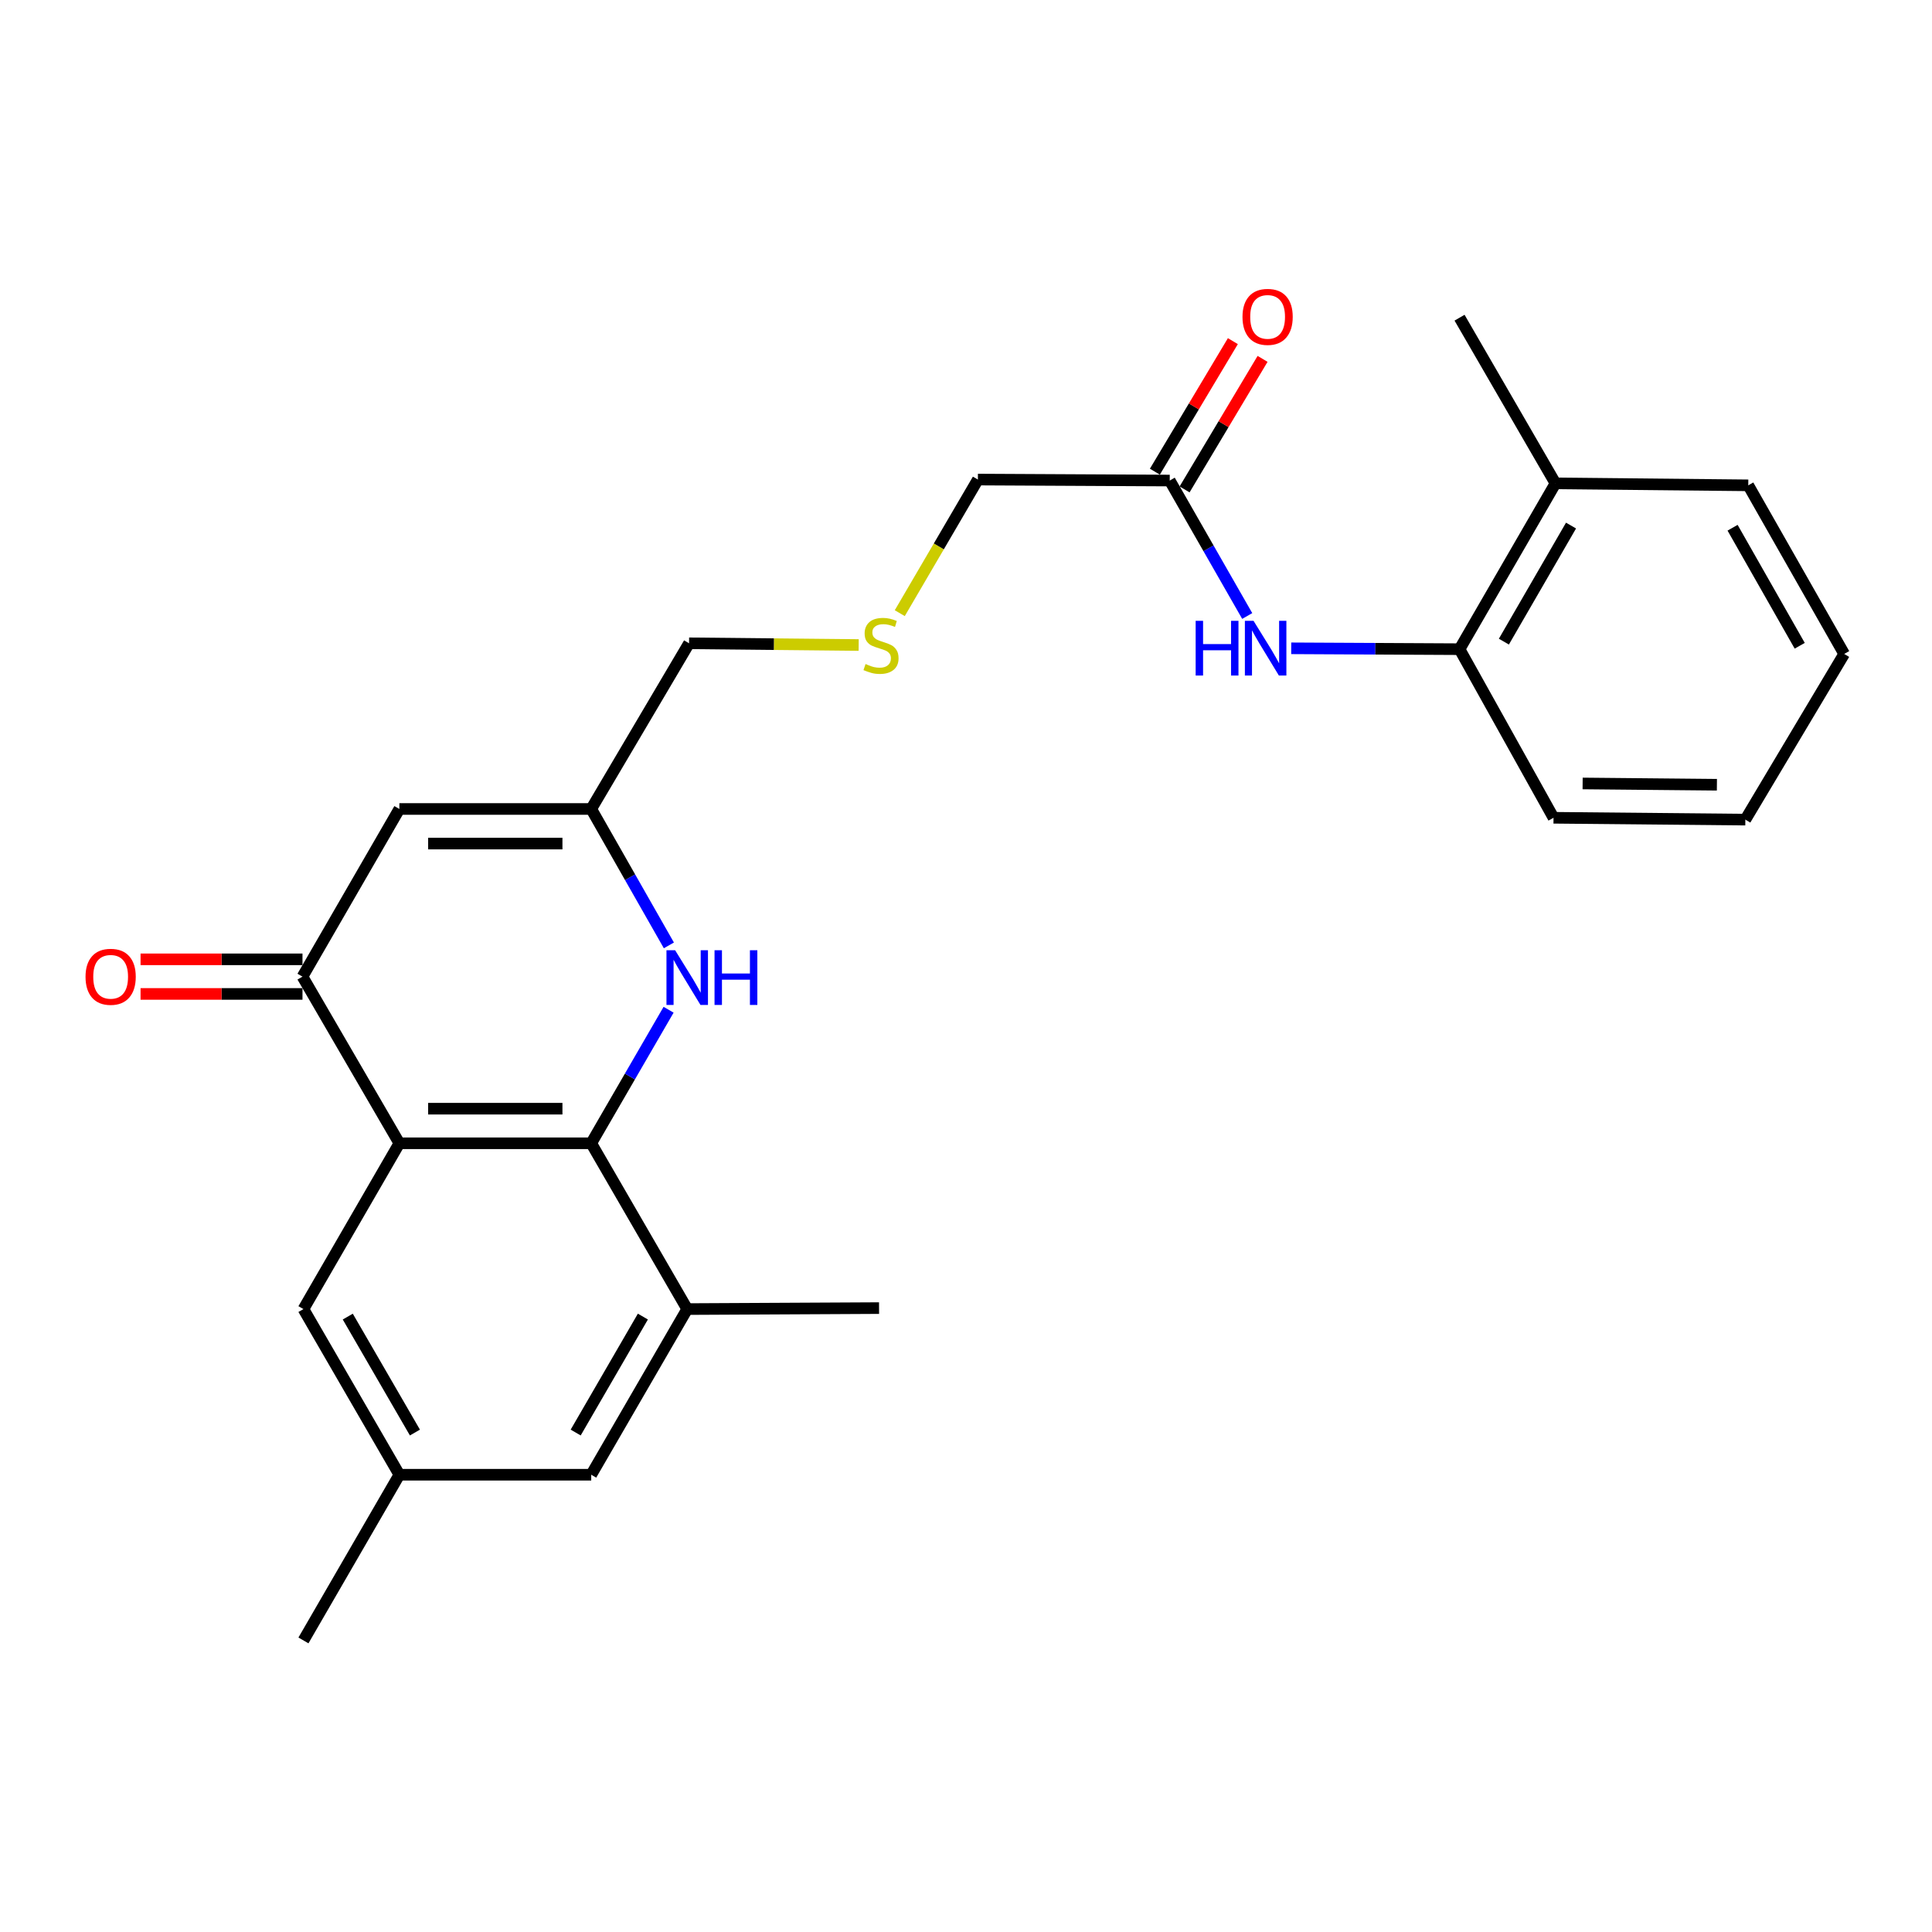 <?xml version='1.0' encoding='iso-8859-1'?>
<svg version='1.1' baseProfile='full'
              xmlns='http://www.w3.org/2000/svg'
                      xmlns:rdkit='http://www.rdkit.org/xml'
                      xmlns:xlink='http://www.w3.org/1999/xlink'
                  xml:space='preserve'
width='1000px' height='1000px' viewBox='0 0 1000 1000'>
<!-- END OF HEADER -->
<rect style='opacity:1.0;fill:#FFFFFF;stroke:none' width='1000' height='1000' x='0' y='0'> </rect>
<path class='bond-0' d='M 206.71,591.764 L 306.015,591.764' style='fill:none;fill-rule:evenodd;stroke:#000000;stroke-width:6px;stroke-linecap:butt;stroke-linejoin:miter;stroke-opacity:1' />
<path class='bond-0' d='M 221.606,573.855 L 291.119,573.855' style='fill:none;fill-rule:evenodd;stroke:#000000;stroke-width:6px;stroke-linecap:butt;stroke-linejoin:miter;stroke-opacity:1' />
<path class='bond-1' d='M 206.71,591.764 L 156.566,505.503' style='fill:none;fill-rule:evenodd;stroke:#000000;stroke-width:6px;stroke-linecap:butt;stroke-linejoin:miter;stroke-opacity:1' />
<path class='bond-9' d='M 206.71,591.764 L 157.063,677.578' style='fill:none;fill-rule:evenodd;stroke:#000000;stroke-width:6px;stroke-linecap:butt;stroke-linejoin:miter;stroke-opacity:1' />
<path class='bond-2' d='M 306.015,591.764 L 326.039,557.201' style='fill:none;fill-rule:evenodd;stroke:#000000;stroke-width:6px;stroke-linecap:butt;stroke-linejoin:miter;stroke-opacity:1' />
<path class='bond-2' d='M 326.039,557.201 L 346.063,522.639' style='fill:none;fill-rule:evenodd;stroke:#0000FF;stroke-width:6px;stroke-linecap:butt;stroke-linejoin:miter;stroke-opacity:1' />
<path class='bond-5' d='M 306.015,591.764 L 355.702,677.578' style='fill:none;fill-rule:evenodd;stroke:#000000;stroke-width:6px;stroke-linecap:butt;stroke-linejoin:miter;stroke-opacity:1' />
<path class='bond-3' d='M 156.566,505.503 L 206.71,418.725' style='fill:none;fill-rule:evenodd;stroke:#000000;stroke-width:6px;stroke-linecap:butt;stroke-linejoin:miter;stroke-opacity:1' />
<path class='bond-11' d='M 156.566,496.549 L 114.659,496.549' style='fill:none;fill-rule:evenodd;stroke:#000000;stroke-width:6px;stroke-linecap:butt;stroke-linejoin:miter;stroke-opacity:1' />
<path class='bond-11' d='M 114.659,496.549 L 72.753,496.549' style='fill:none;fill-rule:evenodd;stroke:#FF0000;stroke-width:6px;stroke-linecap:butt;stroke-linejoin:miter;stroke-opacity:1' />
<path class='bond-11' d='M 156.566,514.458 L 114.659,514.458' style='fill:none;fill-rule:evenodd;stroke:#000000;stroke-width:6px;stroke-linecap:butt;stroke-linejoin:miter;stroke-opacity:1' />
<path class='bond-11' d='M 114.659,514.458 L 72.753,514.458' style='fill:none;fill-rule:evenodd;stroke:#FF0000;stroke-width:6px;stroke-linecap:butt;stroke-linejoin:miter;stroke-opacity:1' />
<path class='bond-26' d='M 346.212,489.33 L 326.113,454.027' style='fill:none;fill-rule:evenodd;stroke:#0000FF;stroke-width:6px;stroke-linecap:butt;stroke-linejoin:miter;stroke-opacity:1' />
<path class='bond-26' d='M 326.113,454.027 L 306.015,418.725' style='fill:none;fill-rule:evenodd;stroke:#000000;stroke-width:6px;stroke-linecap:butt;stroke-linejoin:miter;stroke-opacity:1' />
<path class='bond-4' d='M 206.71,418.725 L 306.015,418.725' style='fill:none;fill-rule:evenodd;stroke:#000000;stroke-width:6px;stroke-linecap:butt;stroke-linejoin:miter;stroke-opacity:1' />
<path class='bond-4' d='M 221.606,436.634 L 291.119,436.634' style='fill:none;fill-rule:evenodd;stroke:#000000;stroke-width:6px;stroke-linecap:butt;stroke-linejoin:miter;stroke-opacity:1' />
<path class='bond-16' d='M 306.015,418.725 L 356.657,332.971' style='fill:none;fill-rule:evenodd;stroke:#000000;stroke-width:6px;stroke-linecap:butt;stroke-linejoin:miter;stroke-opacity:1' />
<path class='bond-18' d='M 355.702,677.578 L 454.997,677.07' style='fill:none;fill-rule:evenodd;stroke:#000000;stroke-width:6px;stroke-linecap:butt;stroke-linejoin:miter;stroke-opacity:1' />
<path class='bond-25' d='M 355.702,677.578 L 306.015,763.321' style='fill:none;fill-rule:evenodd;stroke:#000000;stroke-width:6px;stroke-linecap:butt;stroke-linejoin:miter;stroke-opacity:1' />
<path class='bond-25' d='M 332.754,681.46 L 297.973,741.481' style='fill:none;fill-rule:evenodd;stroke:#000000;stroke-width:6px;stroke-linecap:butt;stroke-linejoin:miter;stroke-opacity:1' />
<path class='bond-6' d='M 645.559,318.839 L 625.505,283.784' style='fill:none;fill-rule:evenodd;stroke:#0000FF;stroke-width:6px;stroke-linecap:butt;stroke-linejoin:miter;stroke-opacity:1' />
<path class='bond-6' d='M 625.505,283.784 L 605.452,248.73' style='fill:none;fill-rule:evenodd;stroke:#000000;stroke-width:6px;stroke-linecap:butt;stroke-linejoin:miter;stroke-opacity:1' />
<path class='bond-8' d='M 668.338,335.566 L 711.898,335.791' style='fill:none;fill-rule:evenodd;stroke:#0000FF;stroke-width:6px;stroke-linecap:butt;stroke-linejoin:miter;stroke-opacity:1' />
<path class='bond-8' d='M 711.898,335.791 L 755.458,336.015' style='fill:none;fill-rule:evenodd;stroke:#000000;stroke-width:6px;stroke-linecap:butt;stroke-linejoin:miter;stroke-opacity:1' />
<path class='bond-7' d='M 605.452,248.73 L 506.157,248.222' style='fill:none;fill-rule:evenodd;stroke:#000000;stroke-width:6px;stroke-linecap:butt;stroke-linejoin:miter;stroke-opacity:1' />
<path class='bond-13' d='M 613.139,253.322 L 633.323,219.538' style='fill:none;fill-rule:evenodd;stroke:#000000;stroke-width:6px;stroke-linecap:butt;stroke-linejoin:miter;stroke-opacity:1' />
<path class='bond-13' d='M 633.323,219.538 L 653.507,185.753' style='fill:none;fill-rule:evenodd;stroke:#FF0000;stroke-width:6px;stroke-linecap:butt;stroke-linejoin:miter;stroke-opacity:1' />
<path class='bond-13' d='M 597.765,244.137 L 617.949,210.352' style='fill:none;fill-rule:evenodd;stroke:#000000;stroke-width:6px;stroke-linecap:butt;stroke-linejoin:miter;stroke-opacity:1' />
<path class='bond-13' d='M 617.949,210.352 L 638.133,176.568' style='fill:none;fill-rule:evenodd;stroke:#FF0000;stroke-width:6px;stroke-linecap:butt;stroke-linejoin:miter;stroke-opacity:1' />
<path class='bond-14' d='M 755.458,336.015 L 805.106,250.192' style='fill:none;fill-rule:evenodd;stroke:#000000;stroke-width:6px;stroke-linecap:butt;stroke-linejoin:miter;stroke-opacity:1' />
<path class='bond-14' d='M 778.407,332.11 L 813.161,272.033' style='fill:none;fill-rule:evenodd;stroke:#000000;stroke-width:6px;stroke-linecap:butt;stroke-linejoin:miter;stroke-opacity:1' />
<path class='bond-19' d='M 755.458,336.015 L 804.101,423.281' style='fill:none;fill-rule:evenodd;stroke:#000000;stroke-width:6px;stroke-linecap:butt;stroke-linejoin:miter;stroke-opacity:1' />
<path class='bond-12' d='M 157.063,677.578 L 206.71,763.321' style='fill:none;fill-rule:evenodd;stroke:#000000;stroke-width:6px;stroke-linecap:butt;stroke-linejoin:miter;stroke-opacity:1' />
<path class='bond-12' d='M 180.008,681.465 L 214.762,741.486' style='fill:none;fill-rule:evenodd;stroke:#000000;stroke-width:6px;stroke-linecap:butt;stroke-linejoin:miter;stroke-opacity:1' />
<path class='bond-10' d='M 306.015,763.321 L 206.71,763.321' style='fill:none;fill-rule:evenodd;stroke:#000000;stroke-width:6px;stroke-linecap:butt;stroke-linejoin:miter;stroke-opacity:1' />
<path class='bond-21' d='M 206.71,763.321 L 157.063,849.085' style='fill:none;fill-rule:evenodd;stroke:#000000;stroke-width:6px;stroke-linecap:butt;stroke-linejoin:miter;stroke-opacity:1' />
<path class='bond-20' d='M 805.106,250.192 L 755.458,164.438' style='fill:none;fill-rule:evenodd;stroke:#000000;stroke-width:6px;stroke-linecap:butt;stroke-linejoin:miter;stroke-opacity:1' />
<path class='bond-22' d='M 805.106,250.192 L 904.898,251.207' style='fill:none;fill-rule:evenodd;stroke:#000000;stroke-width:6px;stroke-linecap:butt;stroke-linejoin:miter;stroke-opacity:1' />
<path class='bond-15' d='M 444.448,333.859 L 400.553,333.415' style='fill:none;fill-rule:evenodd;stroke:#CCCC00;stroke-width:6px;stroke-linecap:butt;stroke-linejoin:miter;stroke-opacity:1' />
<path class='bond-15' d='M 400.553,333.415 L 356.657,332.971' style='fill:none;fill-rule:evenodd;stroke:#000000;stroke-width:6px;stroke-linecap:butt;stroke-linejoin:miter;stroke-opacity:1' />
<path class='bond-17' d='M 465.721,317.372 L 485.939,282.797' style='fill:none;fill-rule:evenodd;stroke:#CCCC00;stroke-width:6px;stroke-linecap:butt;stroke-linejoin:miter;stroke-opacity:1' />
<path class='bond-17' d='M 485.939,282.797 L 506.157,248.222' style='fill:none;fill-rule:evenodd;stroke:#000000;stroke-width:6px;stroke-linecap:butt;stroke-linejoin:miter;stroke-opacity:1' />
<path class='bond-23' d='M 804.101,423.281 L 903.386,424.237' style='fill:none;fill-rule:evenodd;stroke:#000000;stroke-width:6px;stroke-linecap:butt;stroke-linejoin:miter;stroke-opacity:1' />
<path class='bond-23' d='M 819.166,405.517 L 888.665,406.185' style='fill:none;fill-rule:evenodd;stroke:#000000;stroke-width:6px;stroke-linecap:butt;stroke-linejoin:miter;stroke-opacity:1' />
<path class='bond-27' d='M 904.898,251.207 L 954.545,338.483' style='fill:none;fill-rule:evenodd;stroke:#000000;stroke-width:6px;stroke-linecap:butt;stroke-linejoin:miter;stroke-opacity:1' />
<path class='bond-27' d='M 896.779,273.153 L 931.532,334.247' style='fill:none;fill-rule:evenodd;stroke:#000000;stroke-width:6px;stroke-linecap:butt;stroke-linejoin:miter;stroke-opacity:1' />
<path class='bond-24' d='M 903.386,424.237 L 954.545,338.483' style='fill:none;fill-rule:evenodd;stroke:#000000;stroke-width:6px;stroke-linecap:butt;stroke-linejoin:miter;stroke-opacity:1' />
<path  class='atom-3' d='M 349.442 491.841
L 358.722 506.841
Q 359.642 508.321, 361.122 511.001
Q 362.602 513.681, 362.682 513.841
L 362.682 491.841
L 366.442 491.841
L 366.442 520.161
L 362.562 520.161
L 352.602 503.761
Q 351.442 501.841, 350.202 499.641
Q 349.002 497.441, 348.642 496.761
L 348.642 520.161
L 344.962 520.161
L 344.962 491.841
L 349.442 491.841
' fill='#0000FF'/>
<path  class='atom-3' d='M 369.842 491.841
L 373.682 491.841
L 373.682 503.881
L 388.162 503.881
L 388.162 491.841
L 392.002 491.841
L 392.002 520.161
L 388.162 520.161
L 388.162 507.081
L 373.682 507.081
L 373.682 520.161
L 369.842 520.161
L 369.842 491.841
' fill='#0000FF'/>
<path  class='atom-7' d='M 618.869 321.338
L 622.709 321.338
L 622.709 333.378
L 637.189 333.378
L 637.189 321.338
L 641.029 321.338
L 641.029 349.658
L 637.189 349.658
L 637.189 336.578
L 622.709 336.578
L 622.709 349.658
L 618.869 349.658
L 618.869 321.338
' fill='#0000FF'/>
<path  class='atom-7' d='M 648.829 321.338
L 658.109 336.338
Q 659.029 337.818, 660.509 340.498
Q 661.989 343.178, 662.069 343.338
L 662.069 321.338
L 665.829 321.338
L 665.829 349.658
L 661.949 349.658
L 651.989 333.258
Q 650.829 331.338, 649.589 329.138
Q 648.389 326.938, 648.029 326.258
L 648.029 349.658
L 644.349 349.658
L 644.349 321.338
L 648.829 321.338
' fill='#0000FF'/>
<path  class='atom-12' d='M 44.271 505.583
Q 44.271 498.783, 47.631 494.983
Q 50.991 491.183, 57.271 491.183
Q 63.551 491.183, 66.911 494.983
Q 70.271 498.783, 70.271 505.583
Q 70.271 512.463, 66.871 516.383
Q 63.471 520.263, 57.271 520.263
Q 51.031 520.263, 47.631 516.383
Q 44.271 512.503, 44.271 505.583
M 57.271 517.063
Q 61.591 517.063, 63.911 514.183
Q 66.271 511.263, 66.271 505.583
Q 66.271 500.023, 63.911 497.223
Q 61.591 494.383, 57.271 494.383
Q 52.951 494.383, 50.591 497.183
Q 48.271 499.983, 48.271 505.583
Q 48.271 511.303, 50.591 514.183
Q 52.951 517.063, 57.271 517.063
' fill='#FF0000'/>
<path  class='atom-14' d='M 643.114 164.011
Q 643.114 157.211, 646.474 153.411
Q 649.834 149.611, 656.114 149.611
Q 662.394 149.611, 665.754 153.411
Q 669.114 157.211, 669.114 164.011
Q 669.114 170.891, 665.714 174.811
Q 662.314 178.691, 656.114 178.691
Q 649.874 178.691, 646.474 174.811
Q 643.114 170.931, 643.114 164.011
M 656.114 175.491
Q 660.434 175.491, 662.754 172.611
Q 665.114 169.691, 665.114 164.011
Q 665.114 158.451, 662.754 155.651
Q 660.434 152.811, 656.114 152.811
Q 651.794 152.811, 649.434 155.611
Q 647.114 158.411, 647.114 164.011
Q 647.114 169.731, 649.434 172.611
Q 651.794 175.491, 656.114 175.491
' fill='#FF0000'/>
<path  class='atom-16' d='M 448.012 343.696
Q 448.332 343.816, 449.652 344.376
Q 450.972 344.936, 452.412 345.296
Q 453.892 345.616, 455.332 345.616
Q 458.012 345.616, 459.572 344.336
Q 461.132 343.016, 461.132 340.736
Q 461.132 339.176, 460.332 338.216
Q 459.572 337.256, 458.372 336.736
Q 457.172 336.216, 455.172 335.616
Q 452.652 334.856, 451.132 334.136
Q 449.652 333.416, 448.572 331.896
Q 447.532 330.376, 447.532 327.816
Q 447.532 324.256, 449.932 322.056
Q 452.372 319.856, 457.172 319.856
Q 460.452 319.856, 464.172 321.416
L 463.252 324.496
Q 459.852 323.096, 457.292 323.096
Q 454.532 323.096, 453.012 324.256
Q 451.492 325.376, 451.532 327.336
Q 451.532 328.856, 452.292 329.776
Q 453.092 330.696, 454.212 331.216
Q 455.372 331.736, 457.292 332.336
Q 459.852 333.136, 461.372 333.936
Q 462.892 334.736, 463.972 336.376
Q 465.092 337.976, 465.092 340.736
Q 465.092 344.656, 462.452 346.776
Q 459.852 348.856, 455.492 348.856
Q 452.972 348.856, 451.052 348.296
Q 449.172 347.776, 446.932 346.856
L 448.012 343.696
' fill='#CCCC00'/>
</svg>
